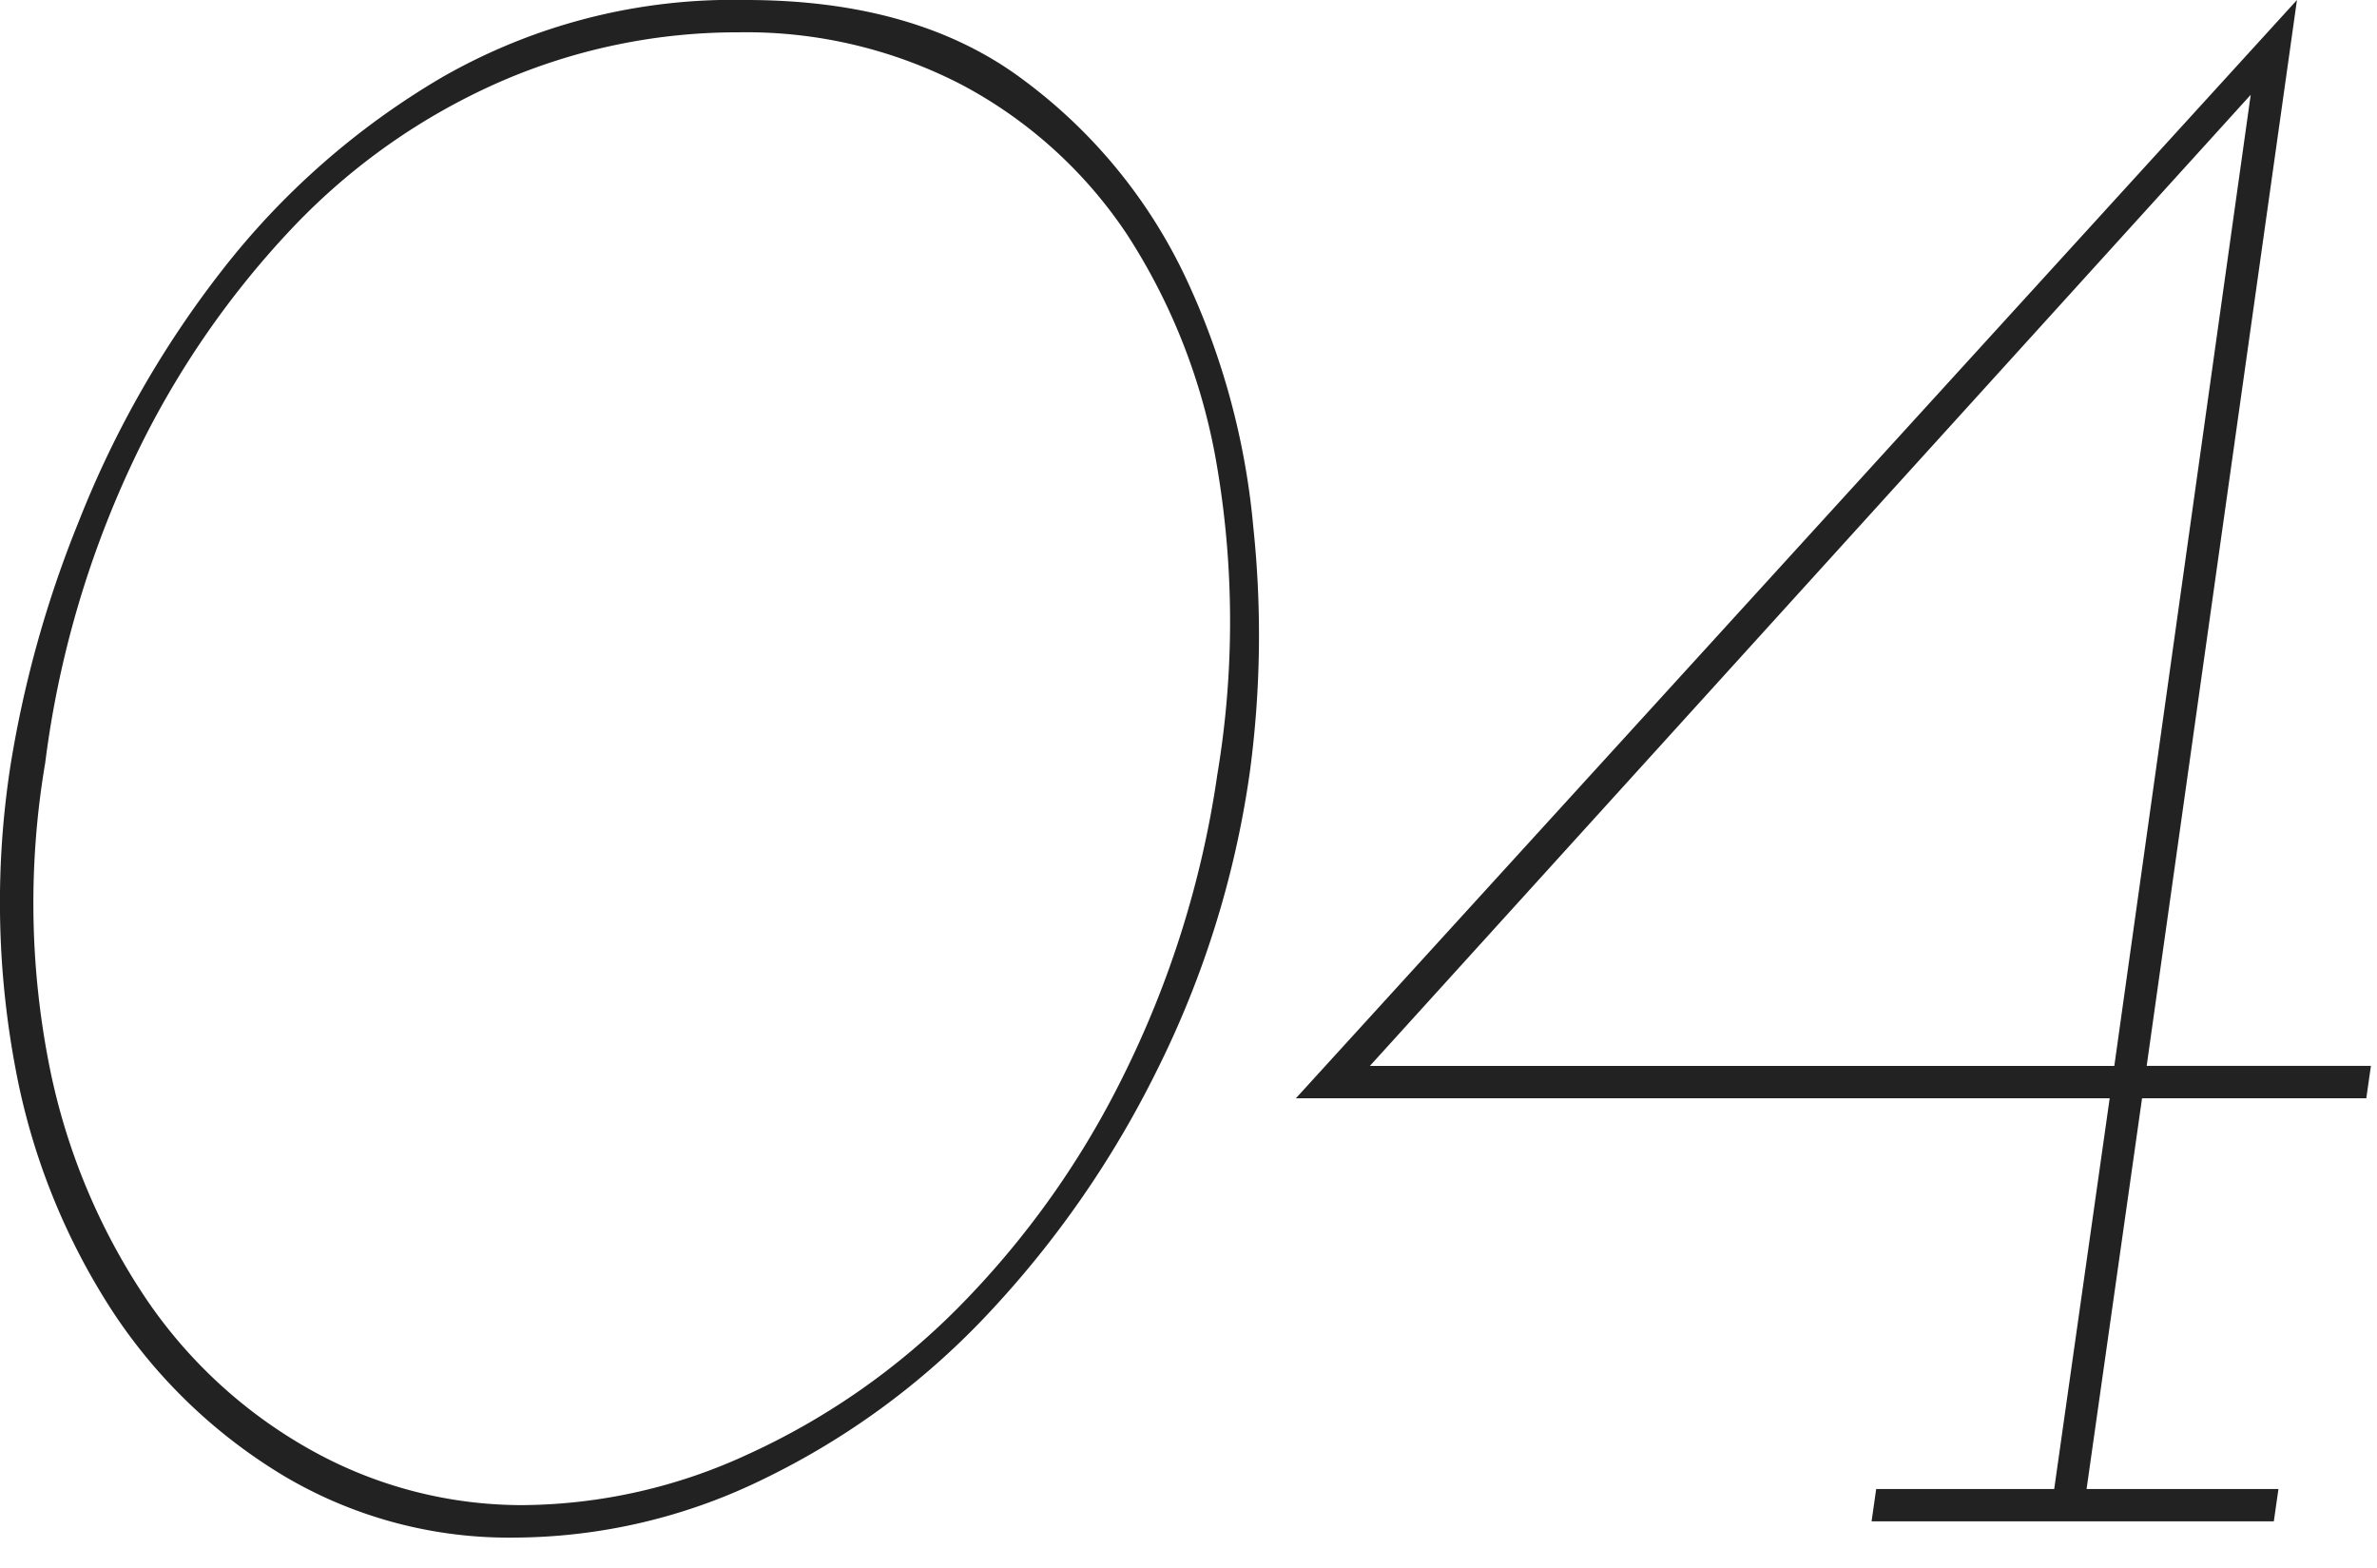 <svg xmlns="http://www.w3.org/2000/svg" width="94" height="62" viewBox="0 0 94 62">
  <g id="グループ_1996" data-name="グループ 1996" transform="translate(-4704 968)">
    <path id="パス_14438" data-name="パス 14438" d="M129.692,51.622a44.327,44.327,0,0,1,2.7-9.645,39.863,39.863,0,0,1,5.623-9.874,30.678,30.678,0,0,1,8.731-7.68,23.127,23.127,0,0,1,12.022-3.063q6.765,0,10.971,3.154a20.722,20.722,0,0,1,6.4,7.771,29.382,29.382,0,0,1,2.7,9.92A40.7,40.7,0,0,1,178.7,51.9a38.326,38.326,0,0,1-3.7,11.839,39.732,39.732,0,0,1-6.72,9.645,30.213,30.213,0,0,1-8.777,6.445,22.552,22.552,0,0,1-9.874,2.331,17.439,17.439,0,0,1-9.1-2.423,21.105,21.105,0,0,1-6.811-6.537,26.474,26.474,0,0,1-3.84-9.645A35.376,35.376,0,0,1,129.692,51.622Zm1.371-.091a33.1,33.1,0,0,0,.183,12.068,25.381,25.381,0,0,0,3.886,9.234,19.108,19.108,0,0,0,6.583,5.943,17.126,17.126,0,0,0,8.274,2.1,21.522,21.522,0,0,0,8.868-2.011,28.175,28.175,0,0,0,8.274-5.76,35.037,35.037,0,0,0,6.537-9.142,39.351,39.351,0,0,0,3.748-11.977,36.636,36.636,0,0,0,0-12.114,24.181,24.181,0,0,0-3.566-9.234,17.959,17.959,0,0,0-6.491-5.9,18.5,18.5,0,0,0-8.868-2.1,23.506,23.506,0,0,0-9.462,1.966,25.335,25.335,0,0,0-8.183,5.76,35.357,35.357,0,0,0-6.263,9.142A39.526,39.526,0,0,0,131.063,51.53Zm72.408,28.707h7.04l2.194-15.451H180.524L220.111,21.36l-5.943,42.147h8.868l-.183,1.28h-8.868l-2.194,15.451h7.588l-.183,1.28H203.289Zm14.811-55.129-34.833,38.4h29.439Z" transform="translate(4574.724 -989.36)" fill="#222"/>
    <rect id="長方形_1978" data-name="長方形 1978" width="94" height="62" transform="translate(4704 -968)" fill="none"/>
  </g>
</svg>
